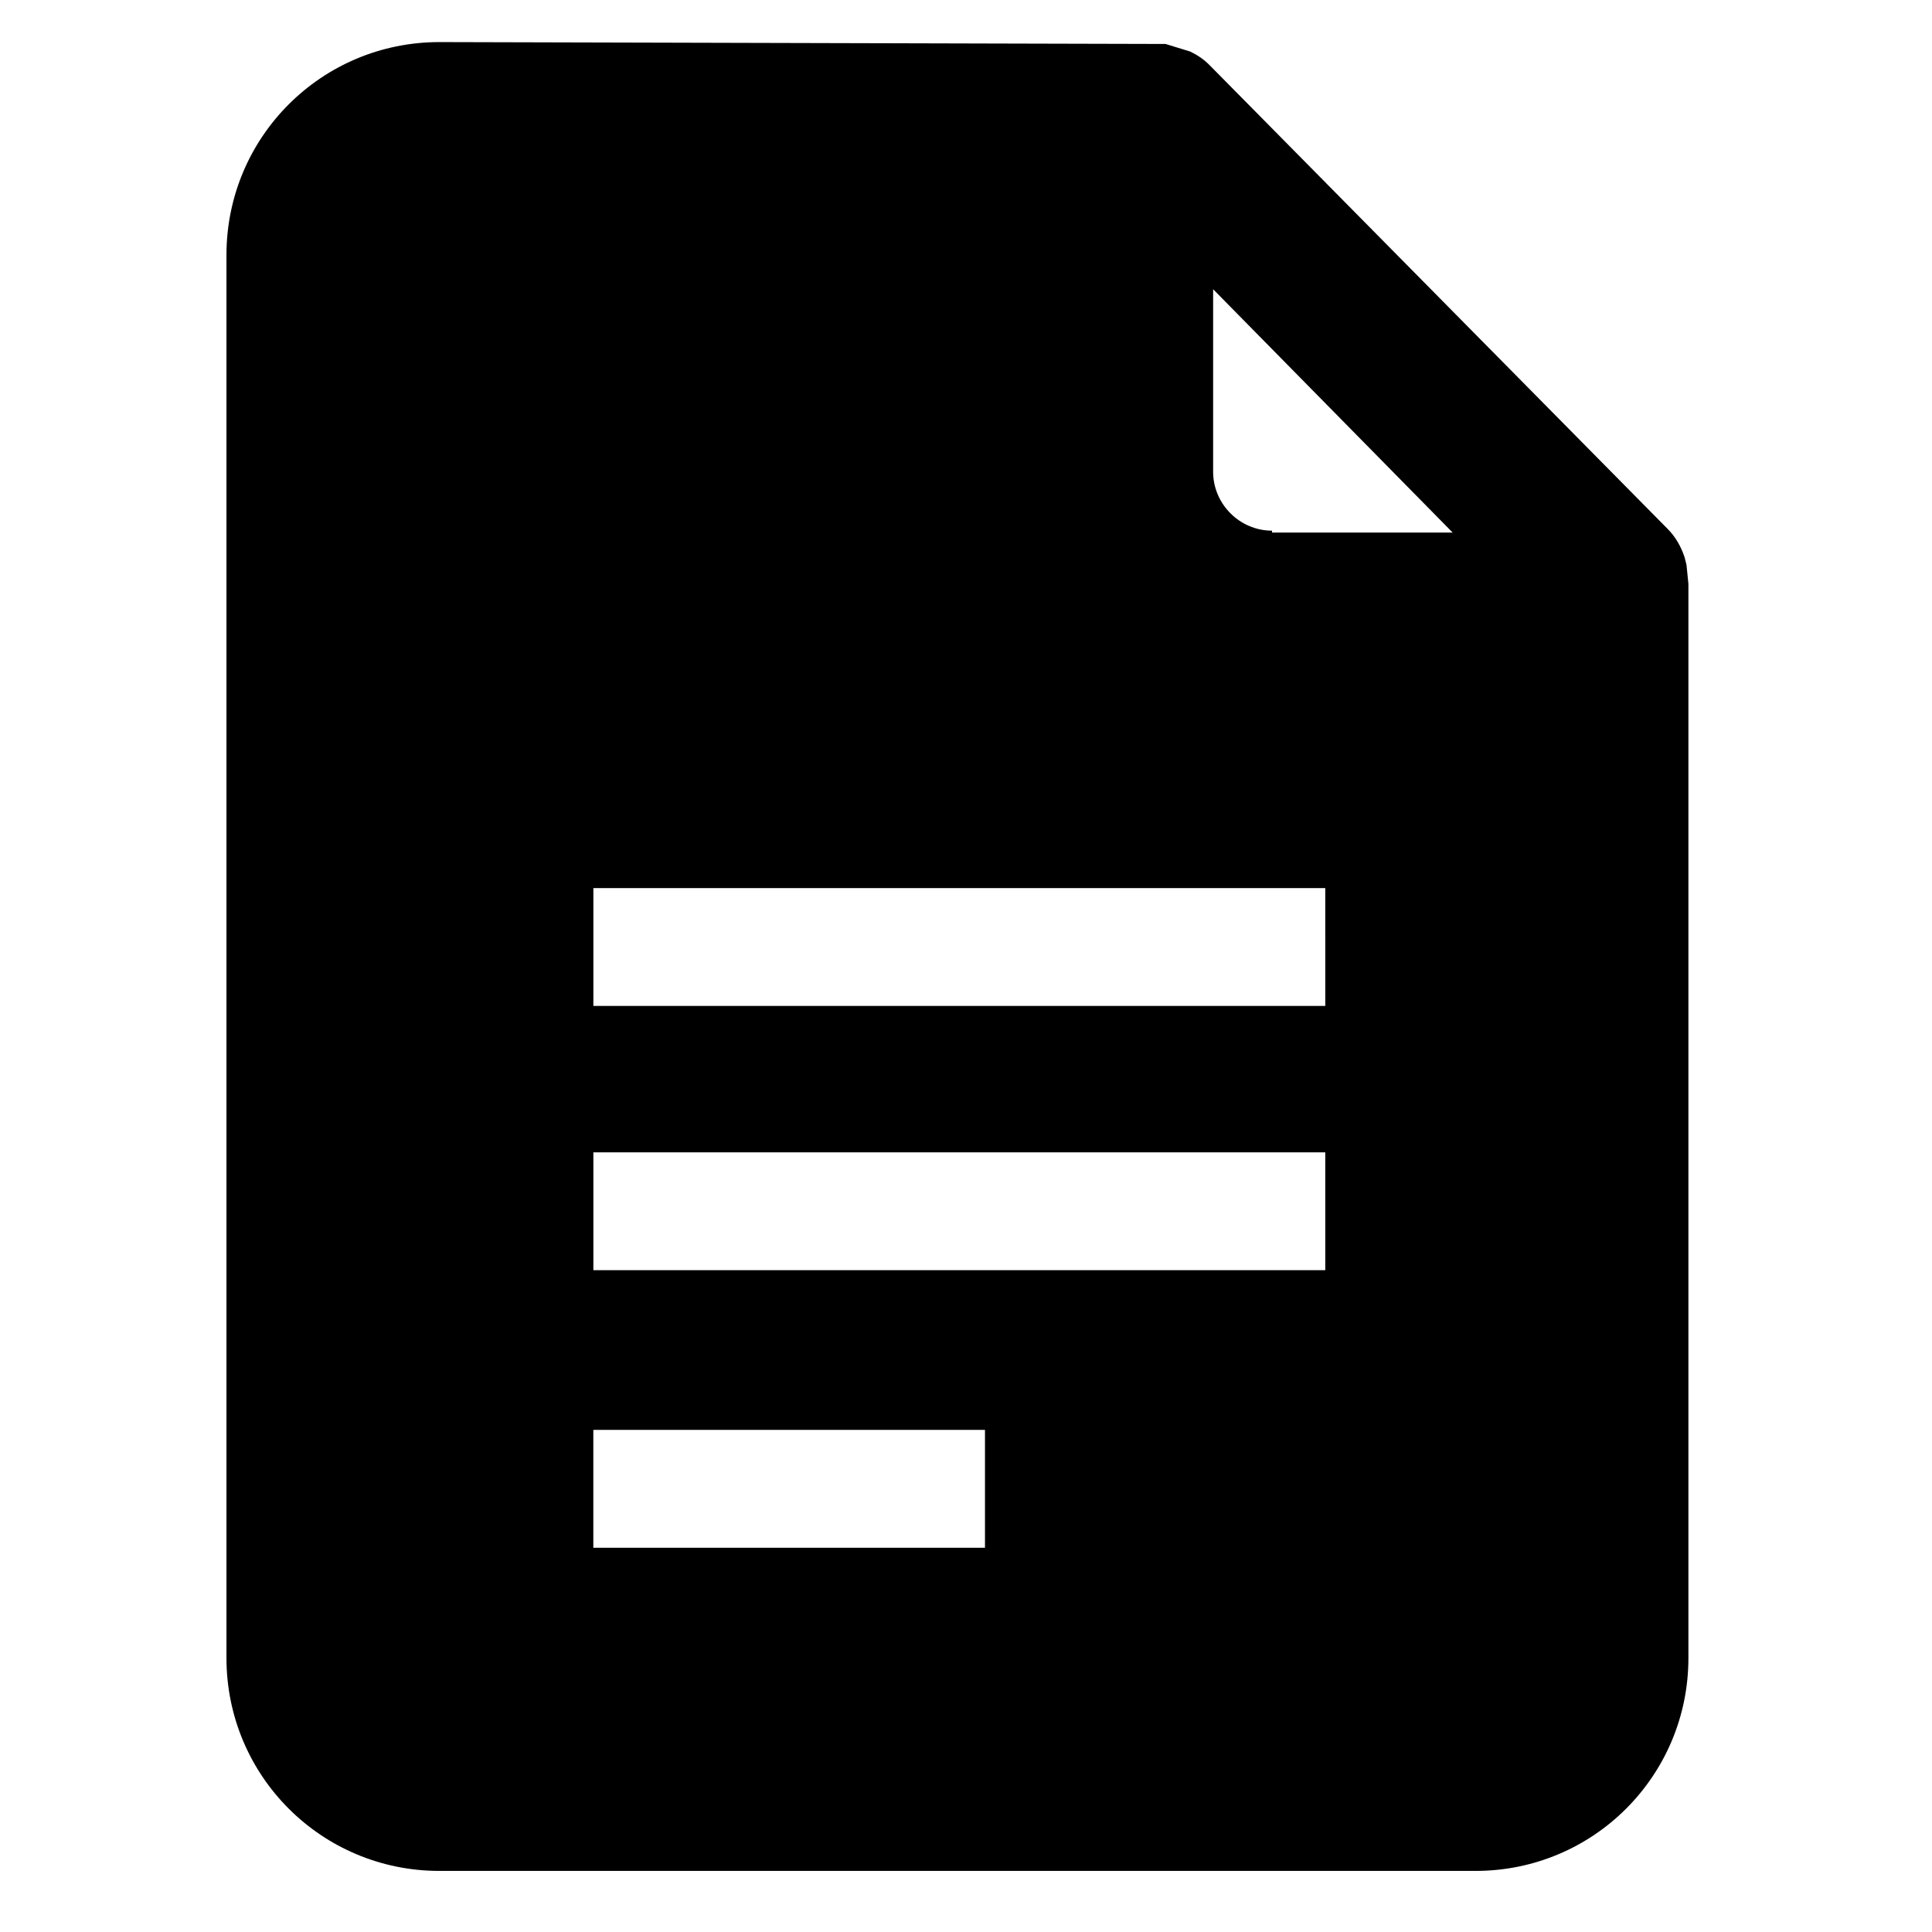 <?xml version="1.0" encoding="UTF-8"?>
<!-- The Best Svg Icon site in the world: iconSvg.co, Visit us! https://iconsvg.co -->
<svg fill="#000000" width="800px" height="800px" version="1.1" viewBox="144 144 512 512" xmlns="http://www.w3.org/2000/svg">
 <path d="m590.94 293.7-0.504-2.016c-1.008-3.023-2.519-5.543-4.535-7.559l-121.42-122.93c-1.512-1.512-3.023-2.519-5.039-3.527l-6.551-2.016-192.45-0.5c-31.234 0-56.426 25.191-56.426 56.426v371.81c0 31.234 25.191 56.426 56.426 56.426h274.58c31.234 0 56.426-25.191 56.426-56.426v-284.65zm-185.91 260.47h-103.79v-31.234h103.79zm89.68-73.555h-193.46v-31.234h193.96l0.004 31.234zm0-70.031h-193.46v-31.234h193.96l0.004 31.234zm-13.602-125.95c-8.566 0-15.617-7.055-15.617-15.617v-48.367l63.48 64.488h-47.863z"/>
</svg>